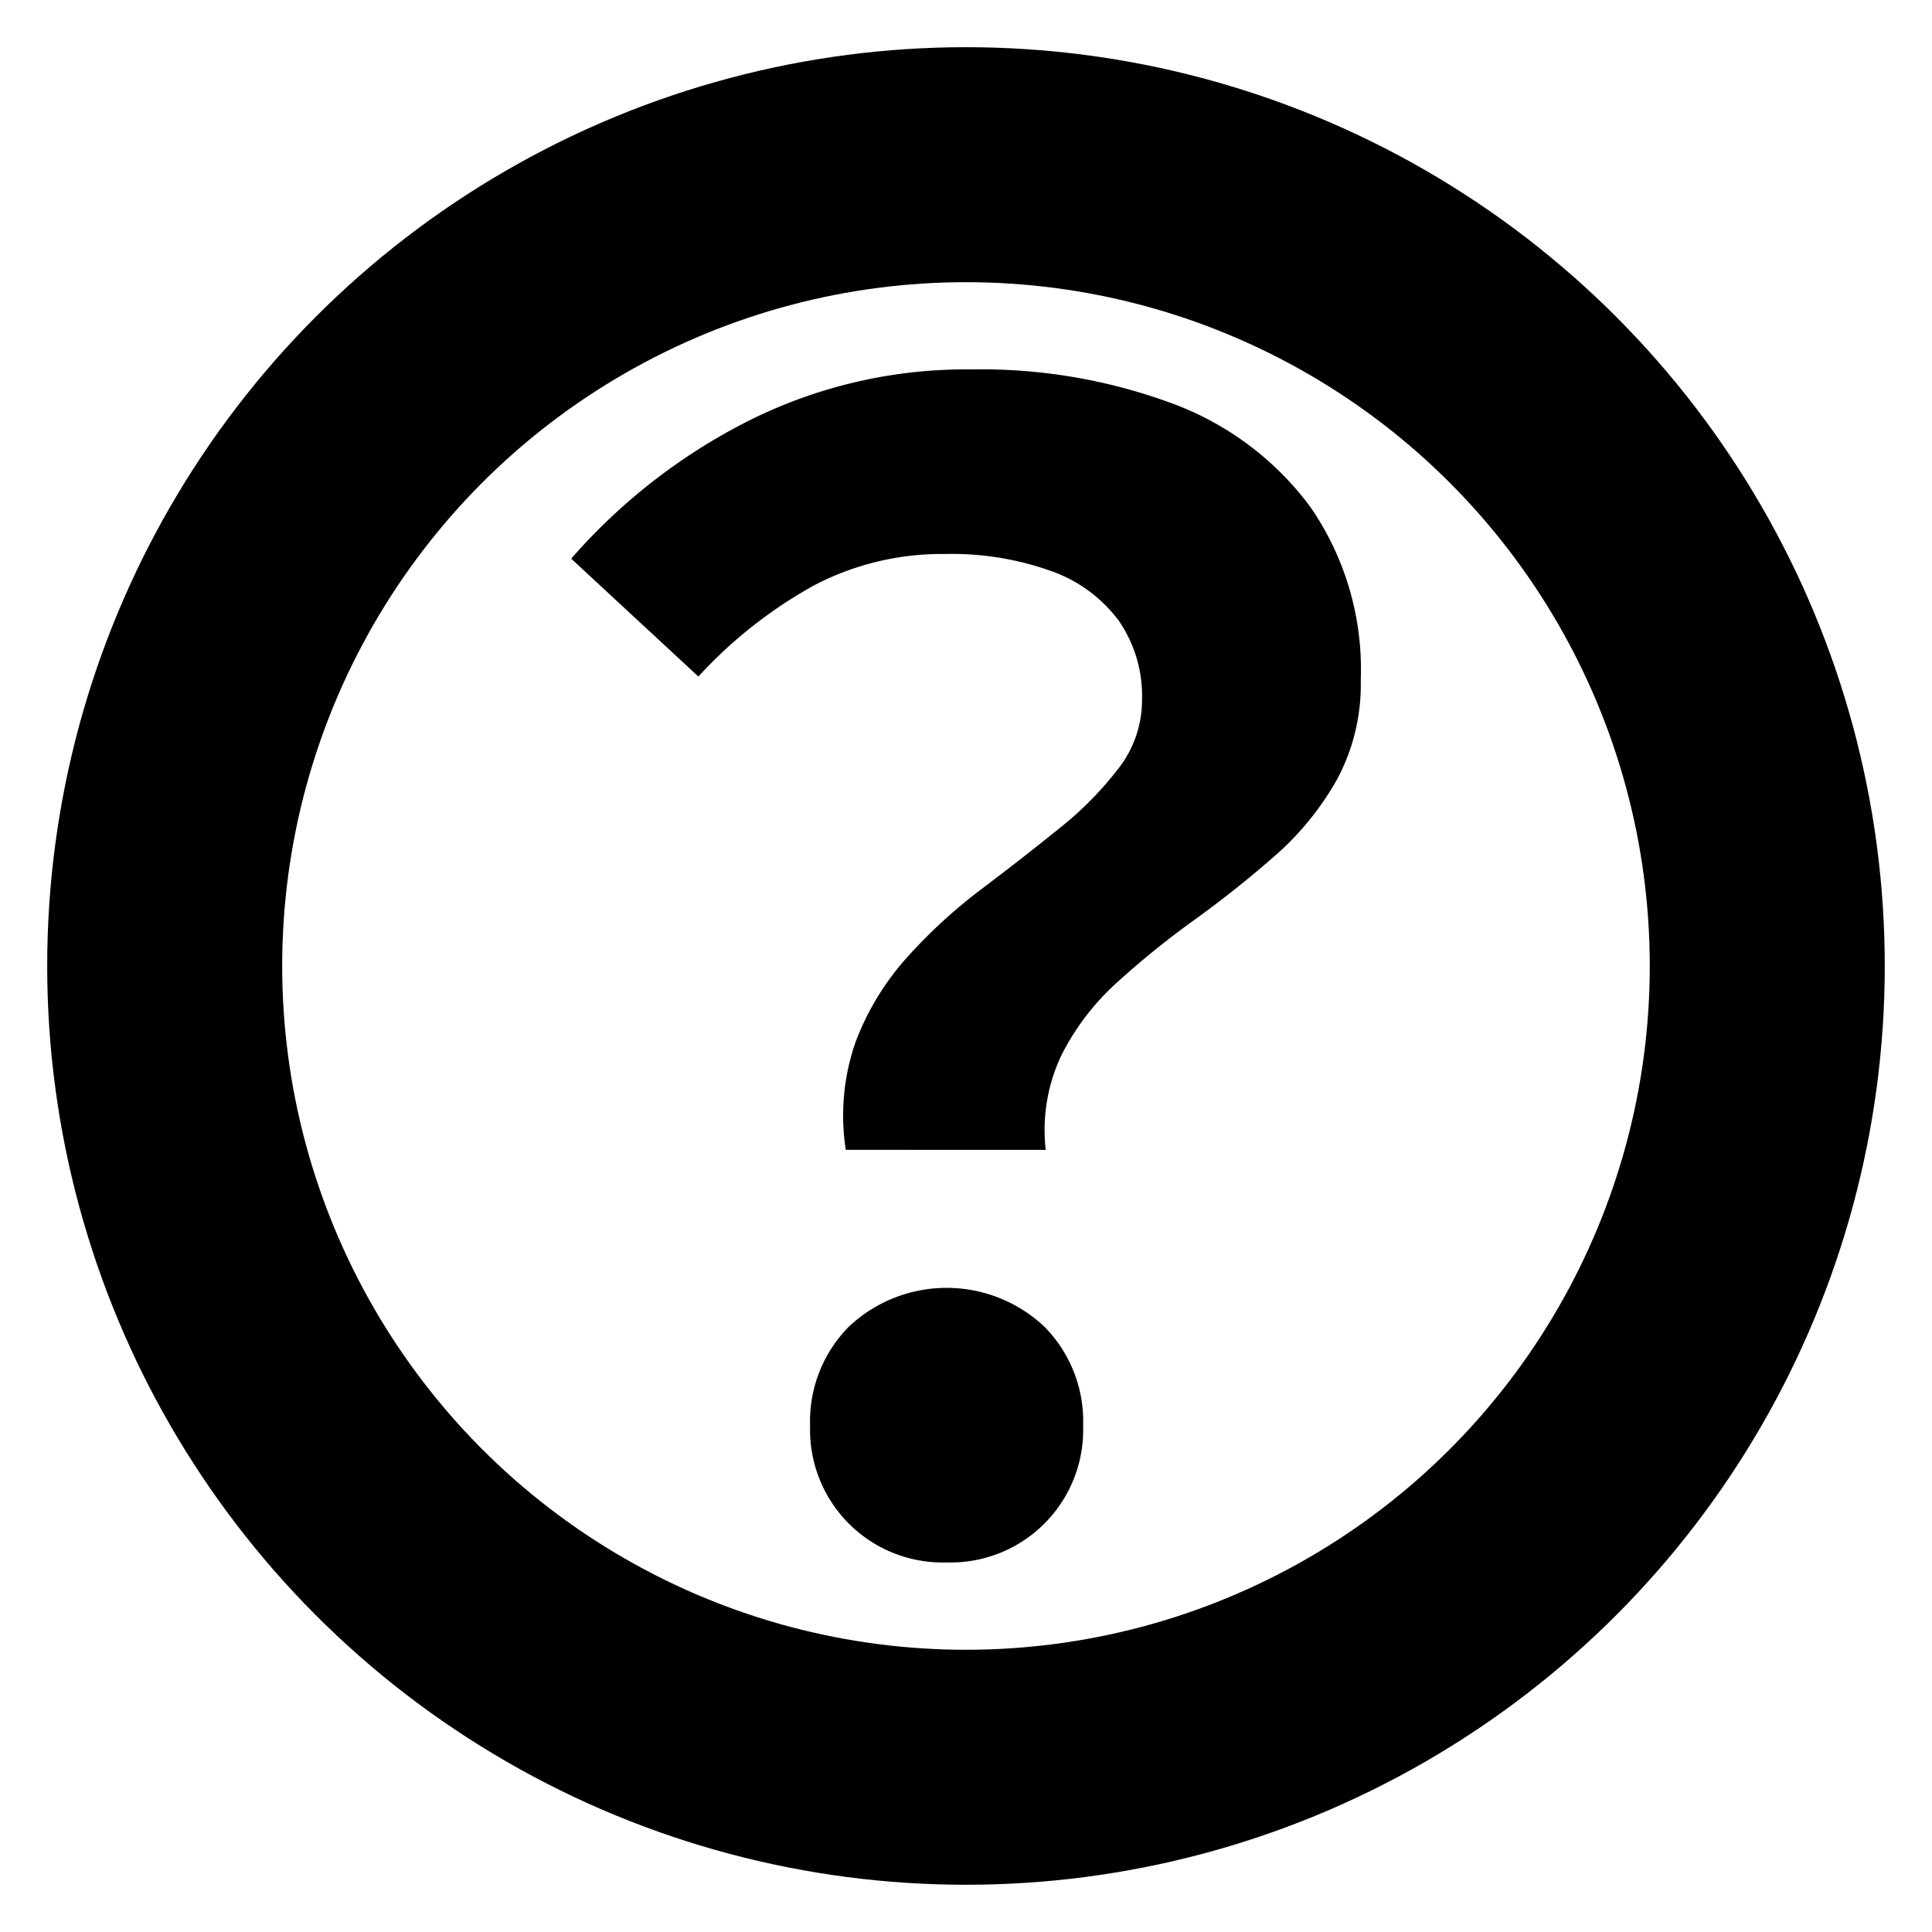 <svg xmlns="http://www.w3.org/2000/svg" xmlns:xlink="http://www.w3.org/1999/xlink" width="49.329" height="49.329" viewBox="0 0 49.329 49.329">
  <defs>
    <clipPath id="clip-path">
      <rect id="長方形_479" data-name="長方形 479" width="49.329" height="49.329" fill="none"/>
    </clipPath>
  </defs>
  <g id="グループ_430" data-name="グループ 430" clip-path="url(#clip-path)">
    <ellipse id="楕円形_58" data-name="楕円形 58" cx="20.459" cy="20.459" rx="20.459" ry="20.459" transform="translate(4.205 4.205)" fill="none" stroke="#000" stroke-miterlimit="10" stroke-width="6"/>
    <path id="パス_991" data-name="パス 991" d="M85.672,70.814a5.7,5.7,0,0,1,.257-2.772A6.847,6.847,0,0,1,87.237,65.9a13.3,13.3,0,0,1,1.9-1.743q1.049-.792,1.98-1.545a8.816,8.816,0,0,0,1.525-1.545,2.839,2.839,0,0,0,.594-1.743,3.384,3.384,0,0,0-.594-2.02,3.672,3.672,0,0,0-1.723-1.267,7.55,7.55,0,0,0-2.713-.436,7.033,7.033,0,0,0-3.327.792,11.627,11.627,0,0,0-2.97,2.337l-3.248-3.01a14.947,14.947,0,0,1,4.5-3.505,12.383,12.383,0,0,1,5.723-1.327,14.074,14.074,0,0,1,5.129.871A7.709,7.709,0,0,1,97.534,54.4a7.294,7.294,0,0,1,1.287,4.416,5.118,5.118,0,0,1-.614,2.555,7.413,7.413,0,0,1-1.584,1.941q-.971.852-2.04,1.624a22.158,22.158,0,0,0-1.98,1.6A6.361,6.361,0,0,0,91.177,68.4a4.463,4.463,0,0,0-.4,2.416Zm2.574,10.535a3.386,3.386,0,0,1-3.485-3.485,3.432,3.432,0,0,1,.99-2.535,3.639,3.639,0,0,1,4.991,0,3.434,3.434,0,0,1,.99,2.535,3.386,3.386,0,0,1-3.485,3.485" transform="translate(-64.077 -41.456)"/>
  </g>
</svg>
